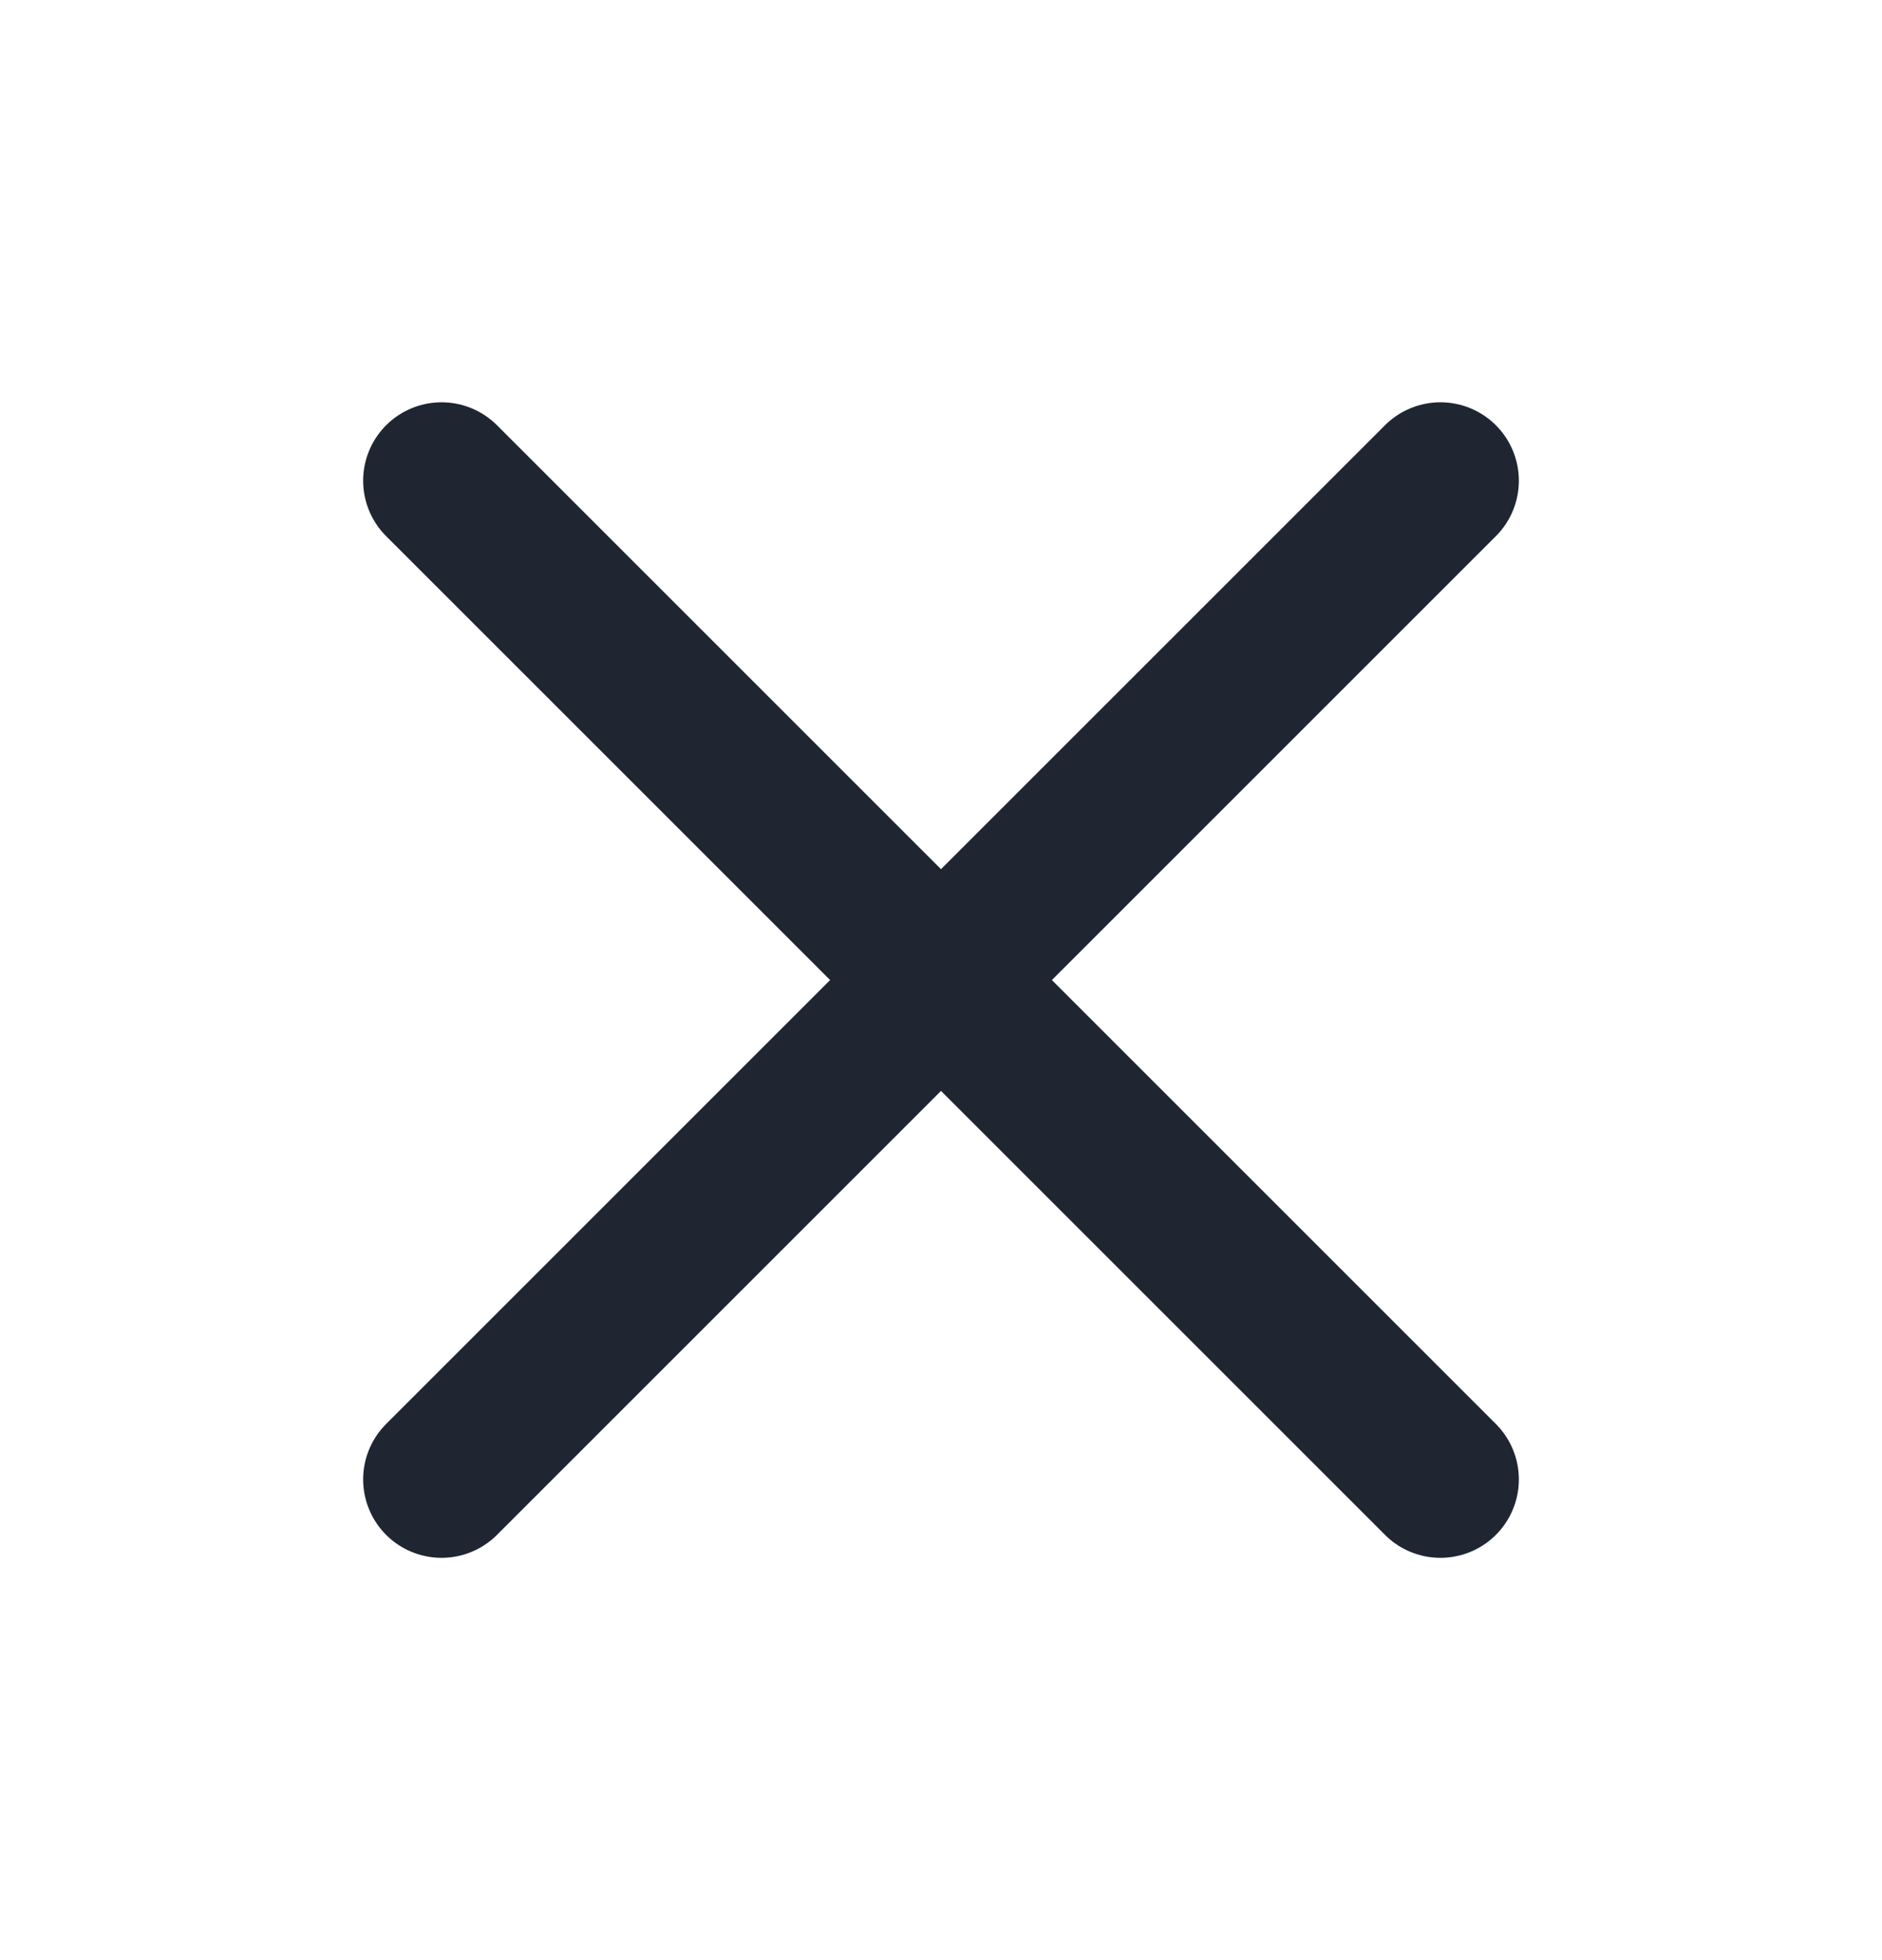 
<svg width="24" height="25" viewBox="0 0 24 25" fill="none" xmlns="http://www.w3.org/2000/svg">
<path d="M5.631 6.131L18.369 18.869" stroke="#1F2632" stroke-width="2" stroke-linecap="round"/>
<path d="M18.369 6.131L5.631 18.869" stroke="#1F2632" stroke-width="2" stroke-linecap="round"/>
</svg>
